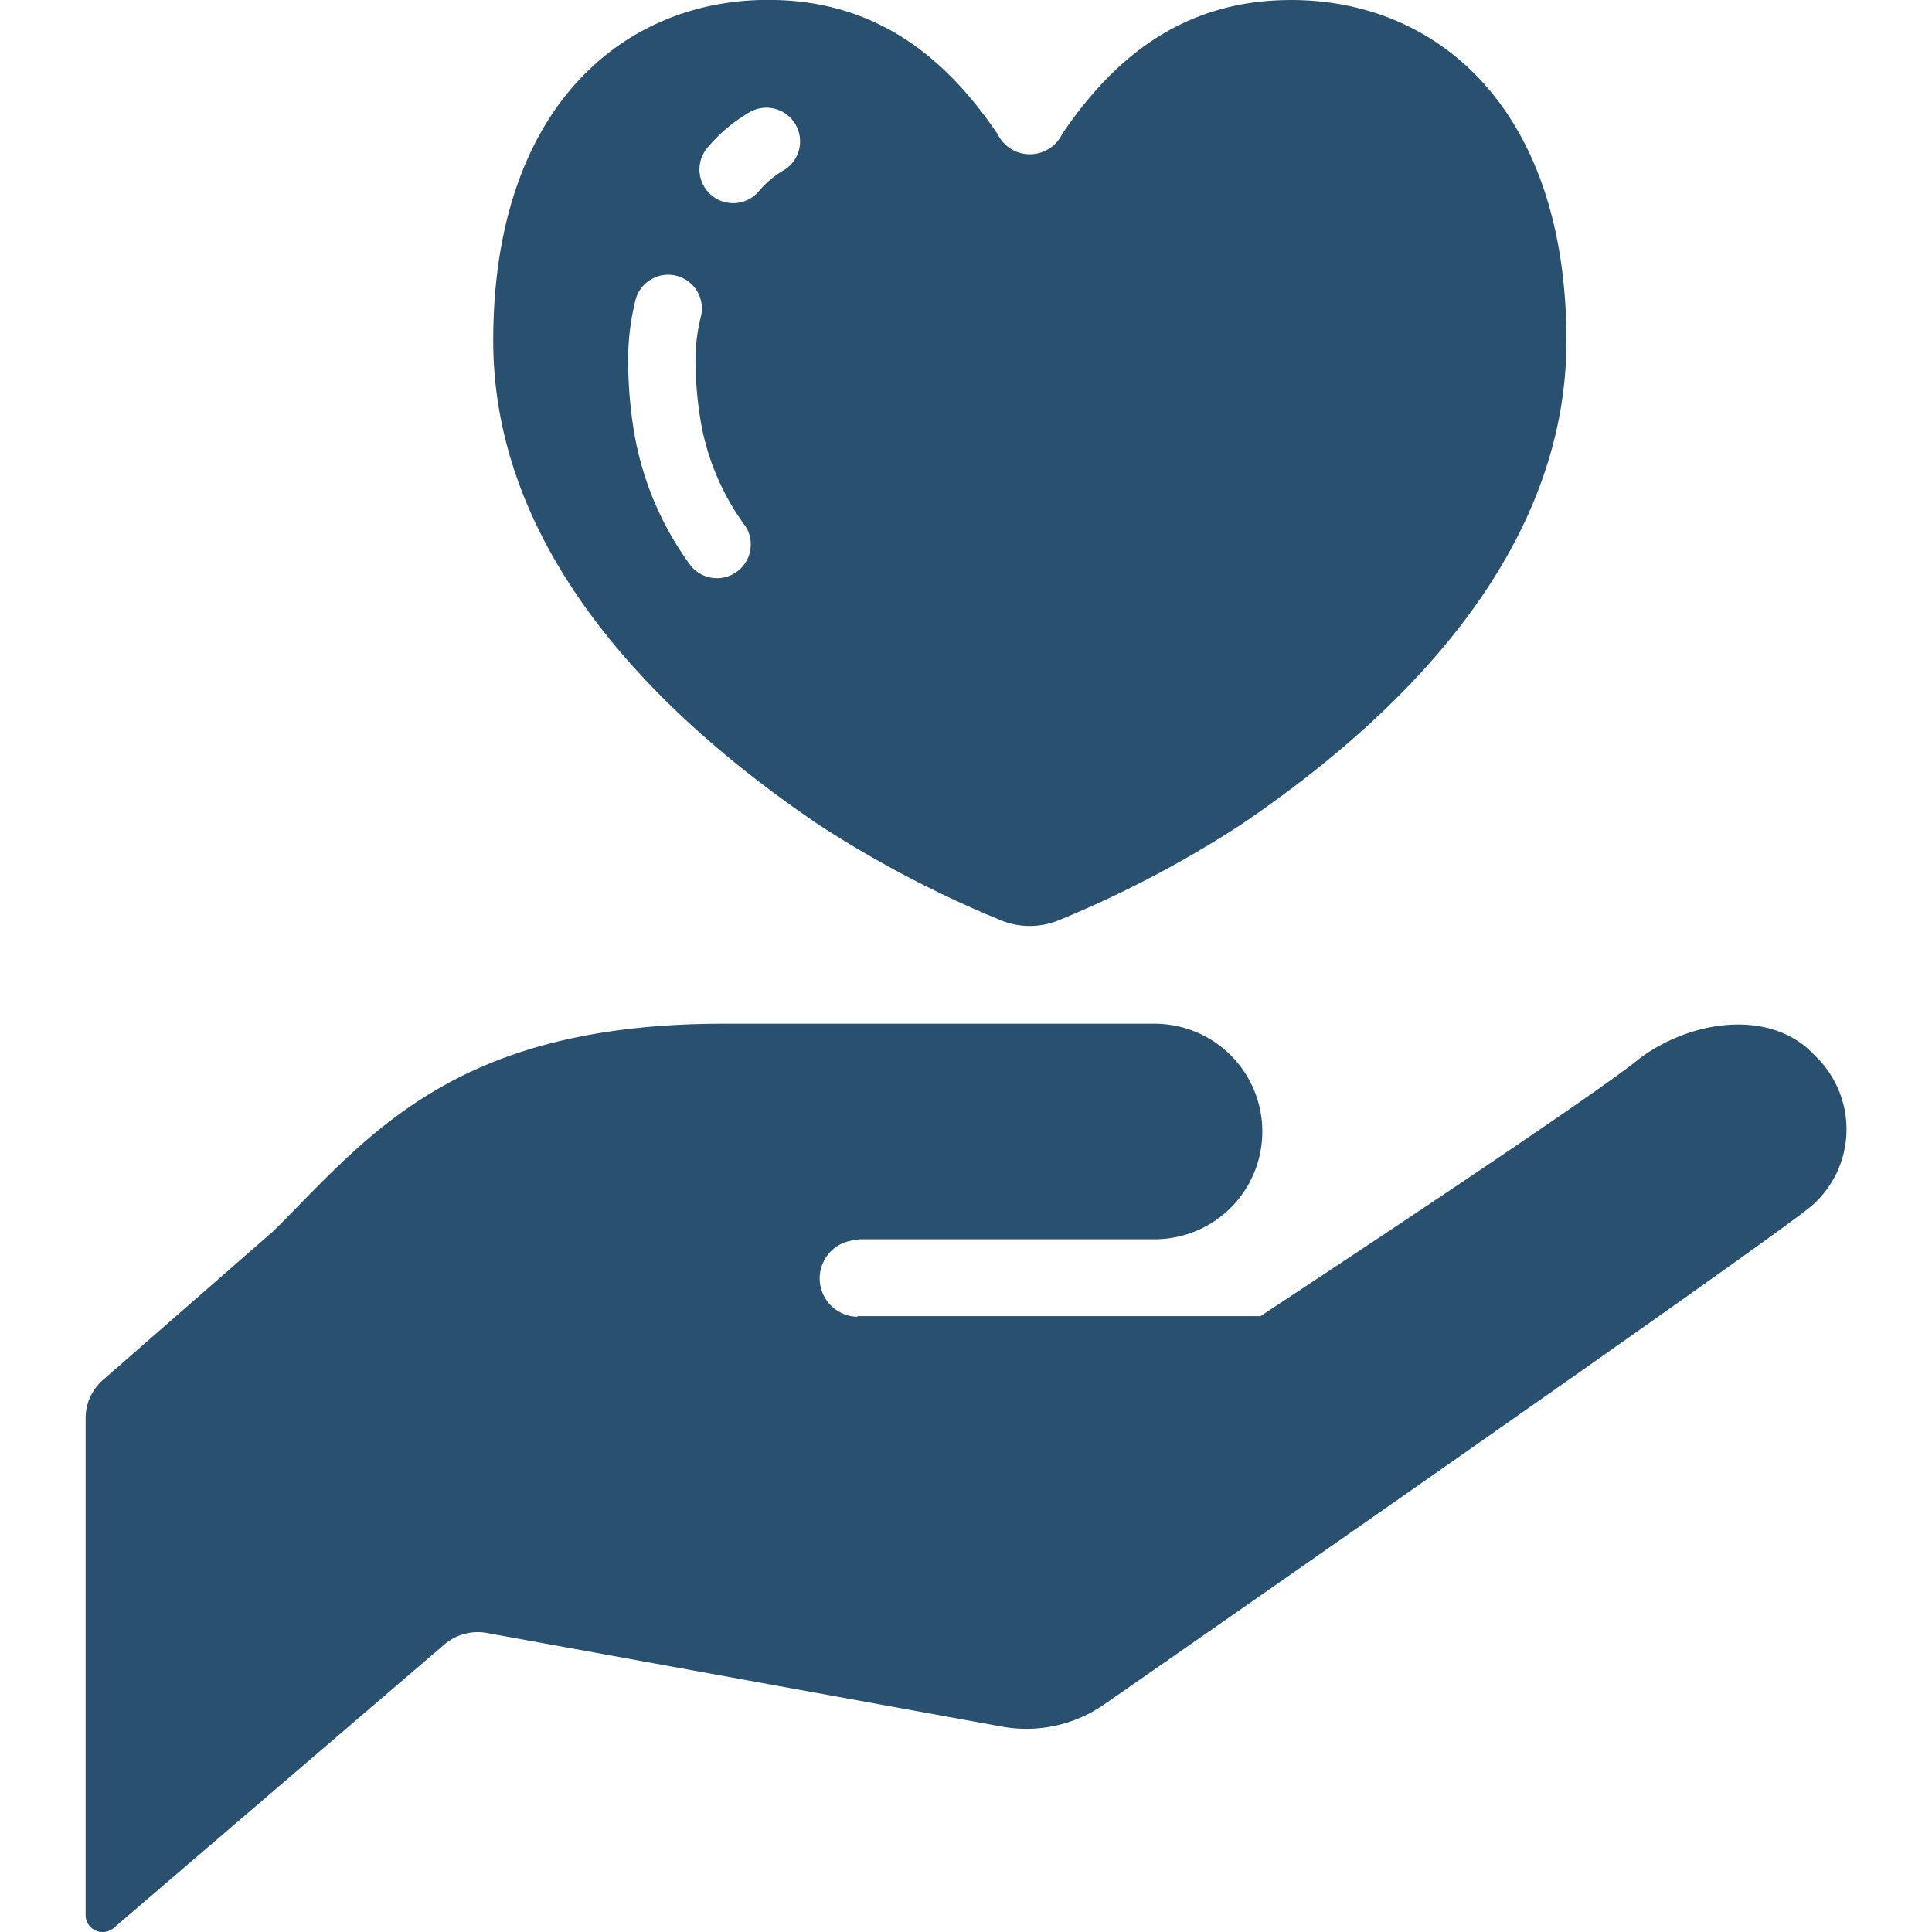 <svg xmlns="http://www.w3.org/2000/svg" xmlns:xlink="http://www.w3.org/1999/xlink" width="120" height="120" viewBox="0 0 120 120">
  <defs>
    <clipPath id="clip-path">
      <rect id="長方形_7513" data-name="長方形 7513" width="120" height="120" transform="translate(147 5729)" fill="#2a506f" stroke="#707070" stroke-width="1"/>
    </clipPath>
  </defs>
  <g id="nursing_icon13" transform="translate(-147 -5729)" clip-path="url(#clip-path)">
    <g id="グループ_975" data-name="グループ 975" transform="translate(152.313 5728.996)">
      <path id="パス_1632" data-name="パス 1632" d="M130.079,273.259c-2.642-2.88-7.563-2.266-10.855.171-3.009,2.506-23.571,16.022-23.571,16.022H70.659l-.079.039a2.384,2.384,0,1,1,.158-4.766l-.079-.046H89.074a6.694,6.694,0,0,0,0-13.389H62.3c-16.74,0-22.042,6.977-27.9,12.831l-10.629,9.286a3.151,3.151,0,0,0-1.09,2.386v30.857a1.058,1.058,0,0,0,1.749.8l20.544-17.611a3.192,3.192,0,0,1,2.625-.708l32.016,5.82A8.469,8.469,0,0,0,86,313.533s40.858-28.413,43.886-30.927a6.312,6.312,0,0,0,.194-9.346Z" transform="translate(-22.676 -207.701)" fill="#2a506f"/>
      <path id="パス_1633" data-name="パス 1633" d="M150.847,51.173a68.041,68.041,0,0,0,11.391,5.988,4.728,4.728,0,0,0,3.6,0,68.229,68.229,0,0,0,11.391-5.988c7.682-5.235,20.141-15.514,20.141-30,0-14.7-8.314-21.355-17.46-21.166-6.975.127-11.095,4.248-13.858,8.311a2.229,2.229,0,0,1-4.02,0C159.266,4.255,155.141.132,148.166,0c-9.151-.19-17.455,6.47-17.455,21.166C130.711,35.659,143.165,45.945,150.847,51.173ZM143.99,9.207a9.965,9.965,0,0,1,2.58-2.2,2.093,2.093,0,1,1,2.167,3.581,5.7,5.7,0,0,0-1.5,1.261,2.093,2.093,0,0,1-3.247-2.643Zm-4.9,13.339a15.516,15.516,0,0,1,.453-3.893,2.095,2.095,0,1,1,4.054,1.058,11.2,11.2,0,0,0-.322,2.835,23.078,23.078,0,0,0,.353,3.794,15.345,15.345,0,0,0,2.769,6.375,2.1,2.1,0,0,1-3.415,2.429,19.486,19.486,0,0,1-3.489-8.109,27.187,27.187,0,0,1-.4-4.49Z" transform="translate(-105.389 0.002)" fill="#2a506f"/>
    </g>
  </g>
</svg>
